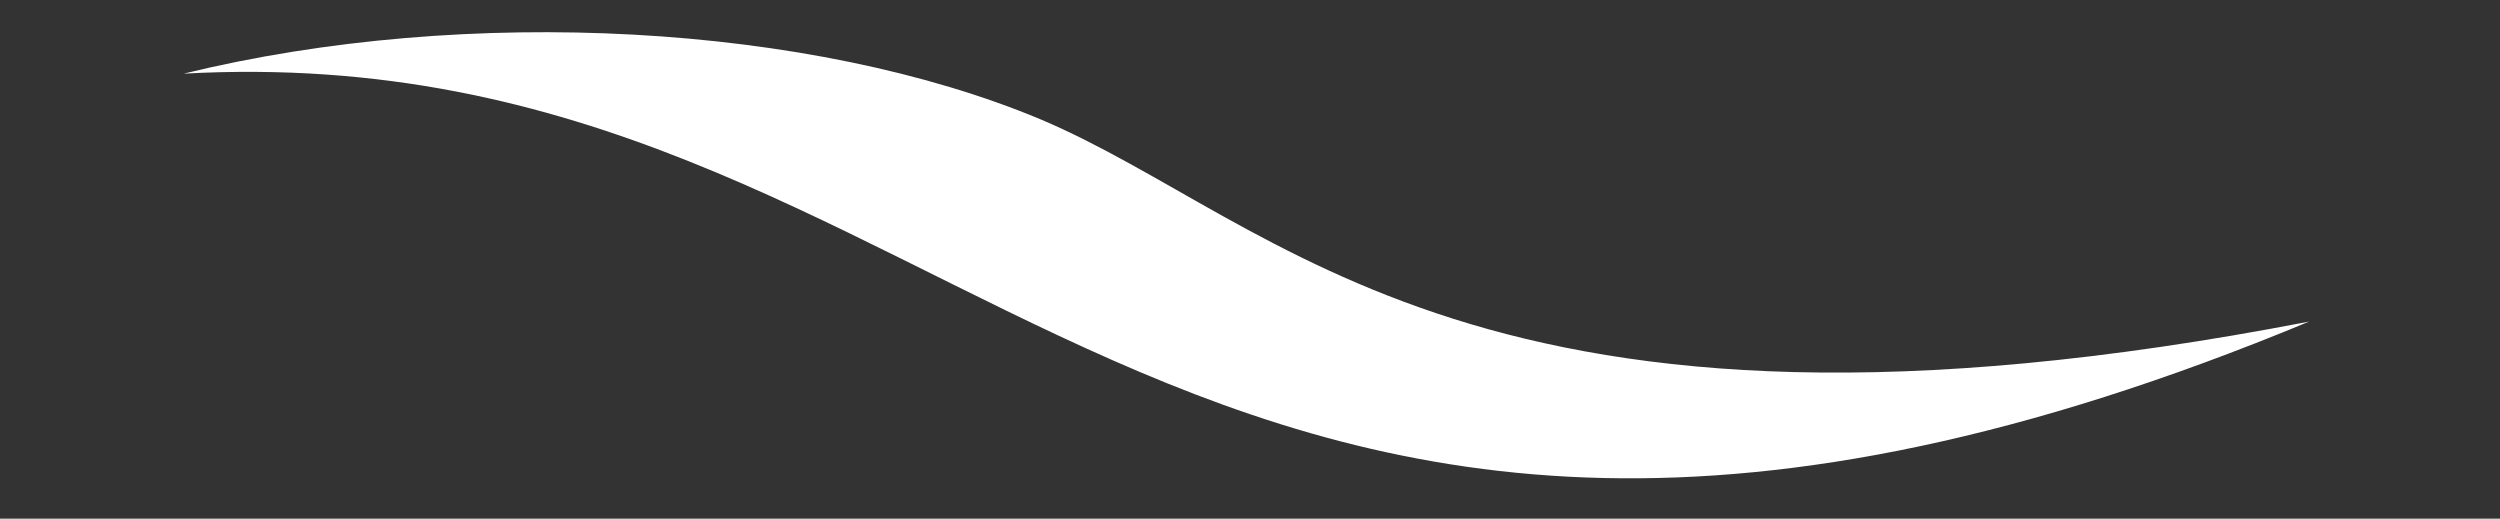 <?xml version="1.0" encoding="UTF-8"?>
<svg id="Ebene_1" xmlns="http://www.w3.org/2000/svg" baseProfile="tiny" version="1.2" viewBox="0 0 241 50">
  <rect x="0" y="0" width="241" height="50" fill="#333333" stroke="none"/>
  <!-- Generator: Adobe Illustrator 29.1.0, SVG Export Plug-In . SVG Version: 2.1.0 Build 142)  -->
  <path d="M222.6,31C111.8,77,94.1,2.9,17.7,7.1,45.1.4,78.3,2.3,100.3,11.5c23.2,9.8,42.2,35,122.3,19.5,0,0,0,0,0,0" fill="#fff"/>
</svg>